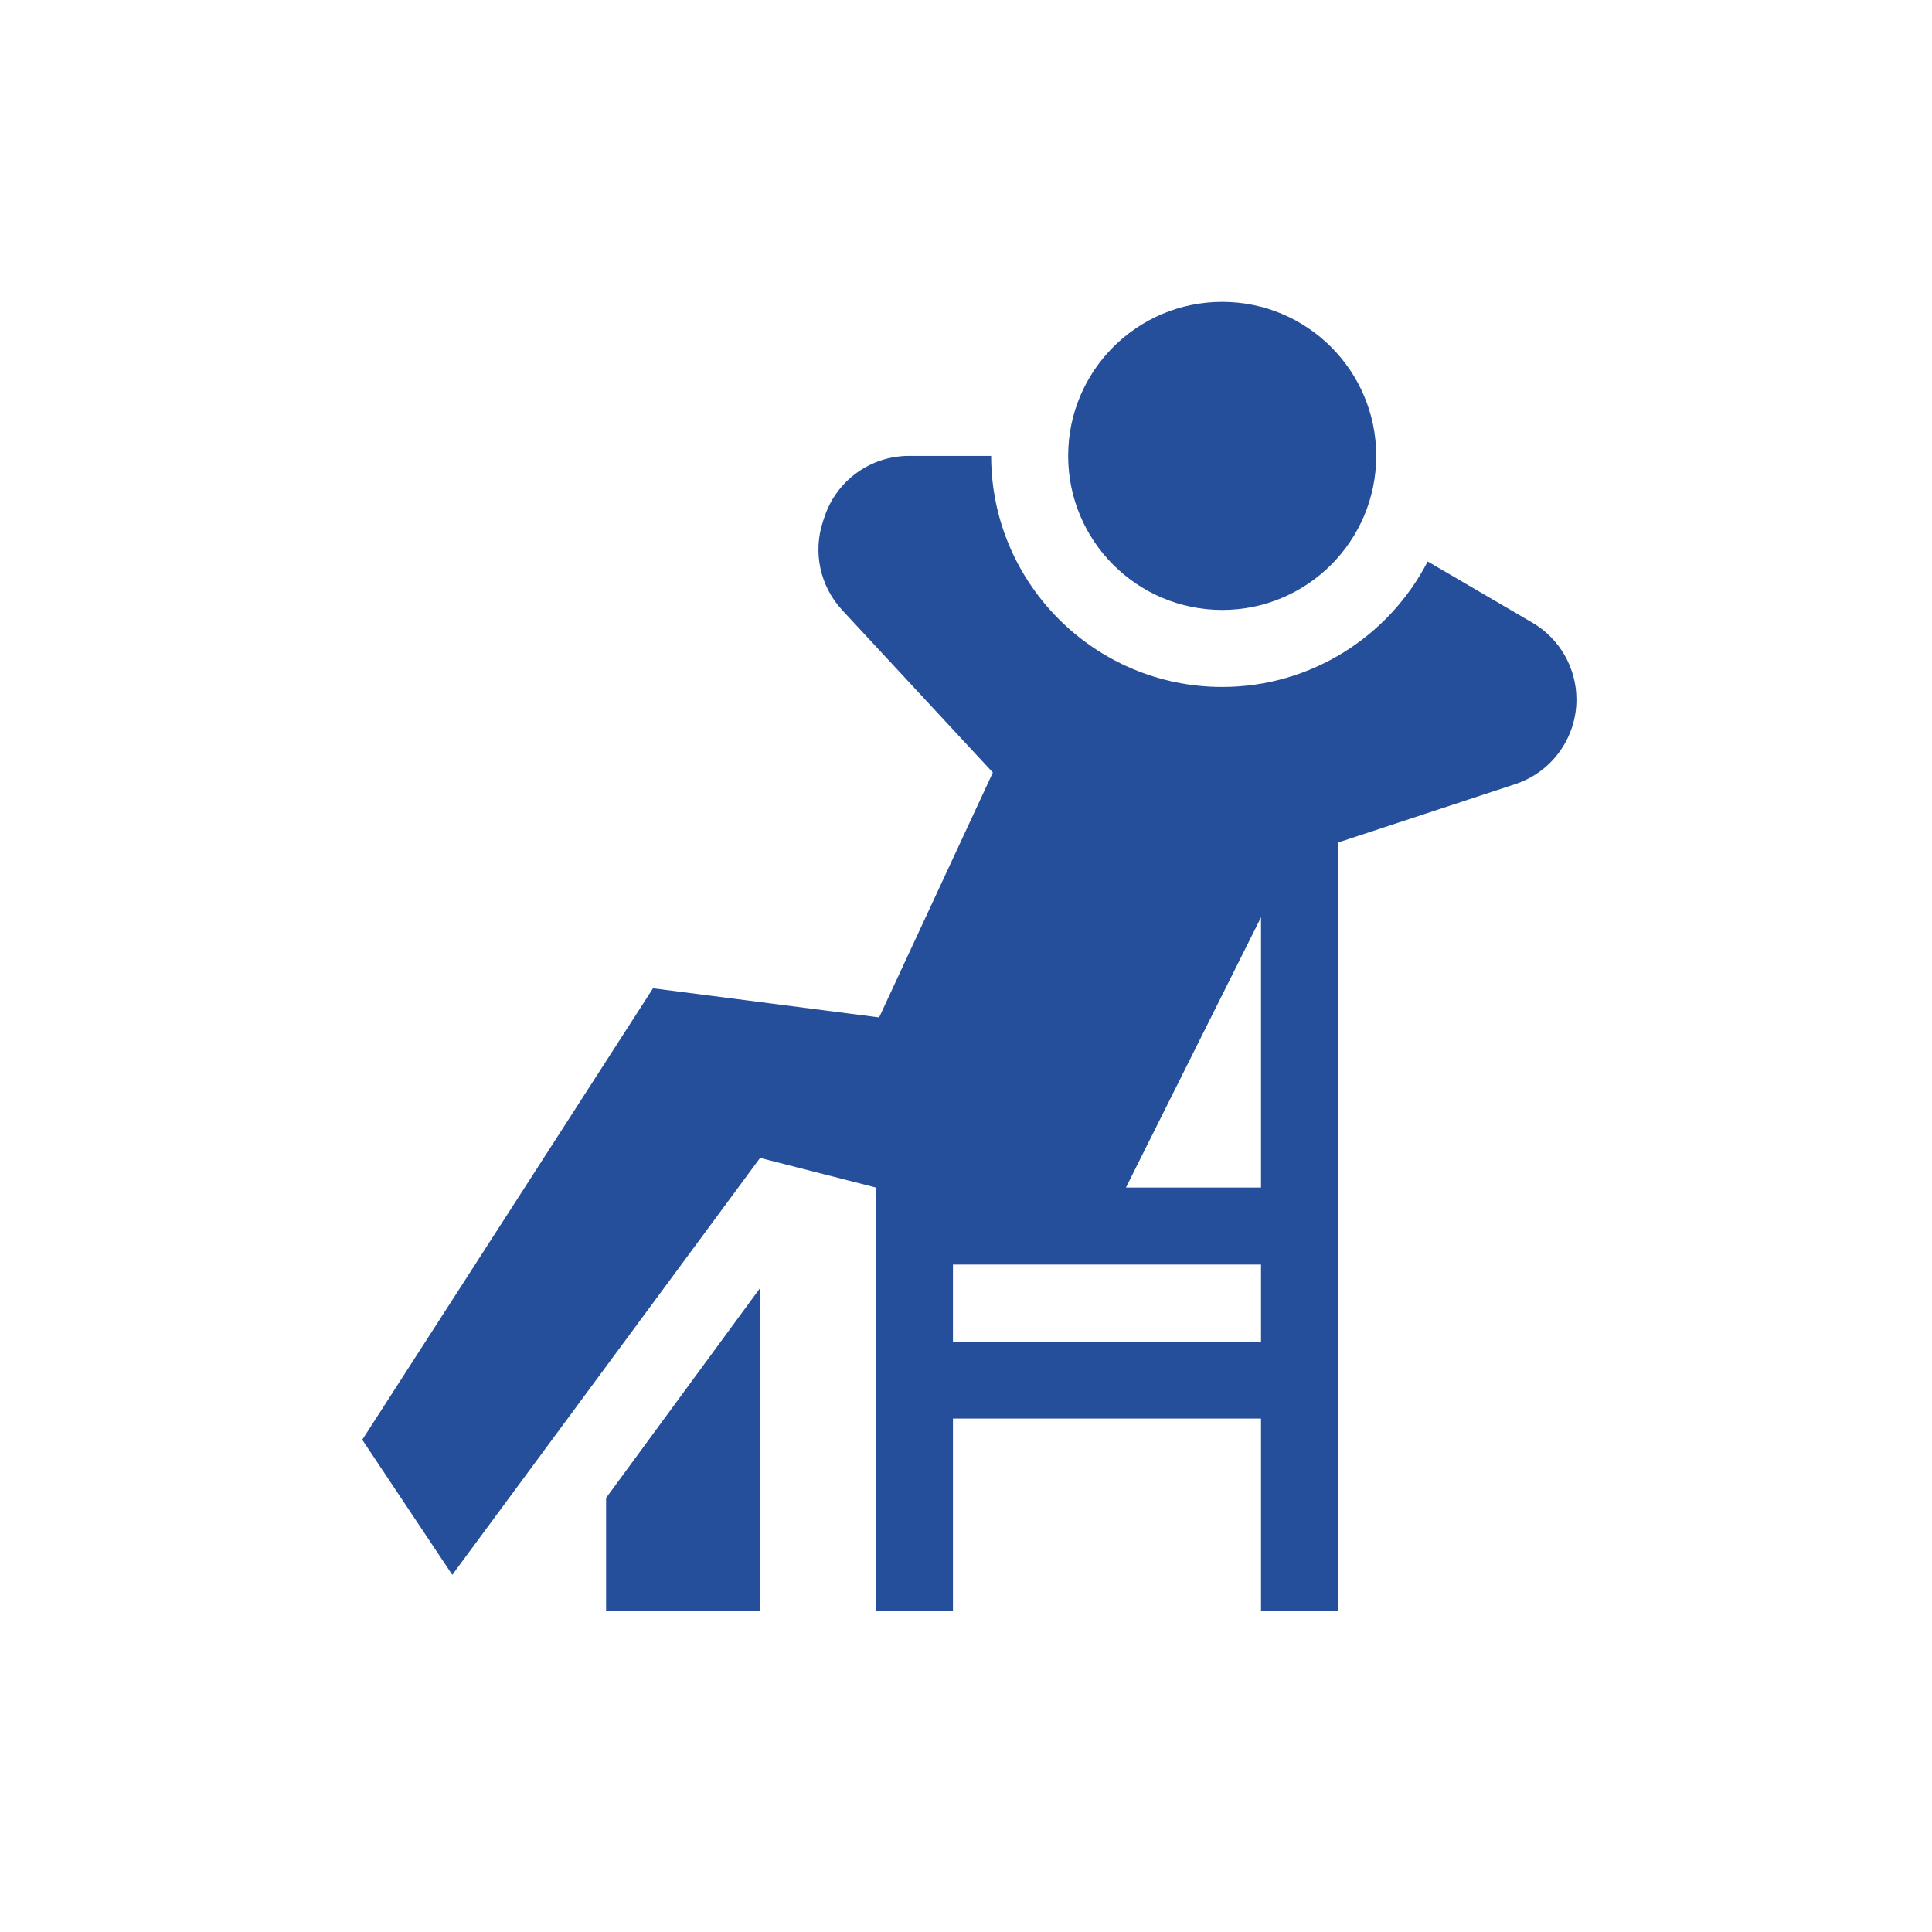 <svg width="64" height="64" viewBox="0 0 64 64" fill="none" xmlns="http://www.w3.org/2000/svg">
<path d="M20.077 53.37H25.189V42.655L20.077 49.621V53.37Z" fill="#254F9A"/>
<path d="M50.761 20.626L47.294 18.599C46.021 21.065 43.448 22.756 40.486 22.756C36.266 22.756 32.833 19.323 32.833 15.102H30.112C28.842 15.102 27.714 15.915 27.313 17.12L27.263 17.271C26.922 18.294 27.166 19.421 27.899 20.211L32.89 25.591C32.436 26.568 29.501 32.888 29.122 33.703C28.225 33.587 22.582 32.86 21.632 32.738C20.934 33.822 12.53 46.871 12 47.694L14.983 52.168C26.03 37.205 25.127 38.428 25.179 38.357L29.017 39.339V53.37H31.568V46.992H41.773V53.37H44.324C44.324 52.063 44.324 29.721 44.324 27.91L50.194 25.975C51.404 25.577 52.222 24.447 52.222 23.173C52.222 22.126 51.666 21.155 50.761 20.626ZM41.773 44.441C40.584 44.441 33.12 44.441 31.568 44.441V41.89H41.773V44.441ZM41.773 39.339C40.372 39.339 38.603 39.339 37.298 39.339C37.838 38.259 41.31 31.311 41.773 30.386C41.773 40.649 41.773 39.195 41.773 39.339Z" fill="#254F9A"/>
<path d="M40.487 20.205C43.304 20.205 45.589 17.92 45.589 15.102C45.589 12.284 43.304 10 40.487 10C37.669 10 35.384 12.284 35.384 15.102C35.384 17.92 37.669 20.205 40.487 20.205Z" fill="#254F9A"/>
</svg>
